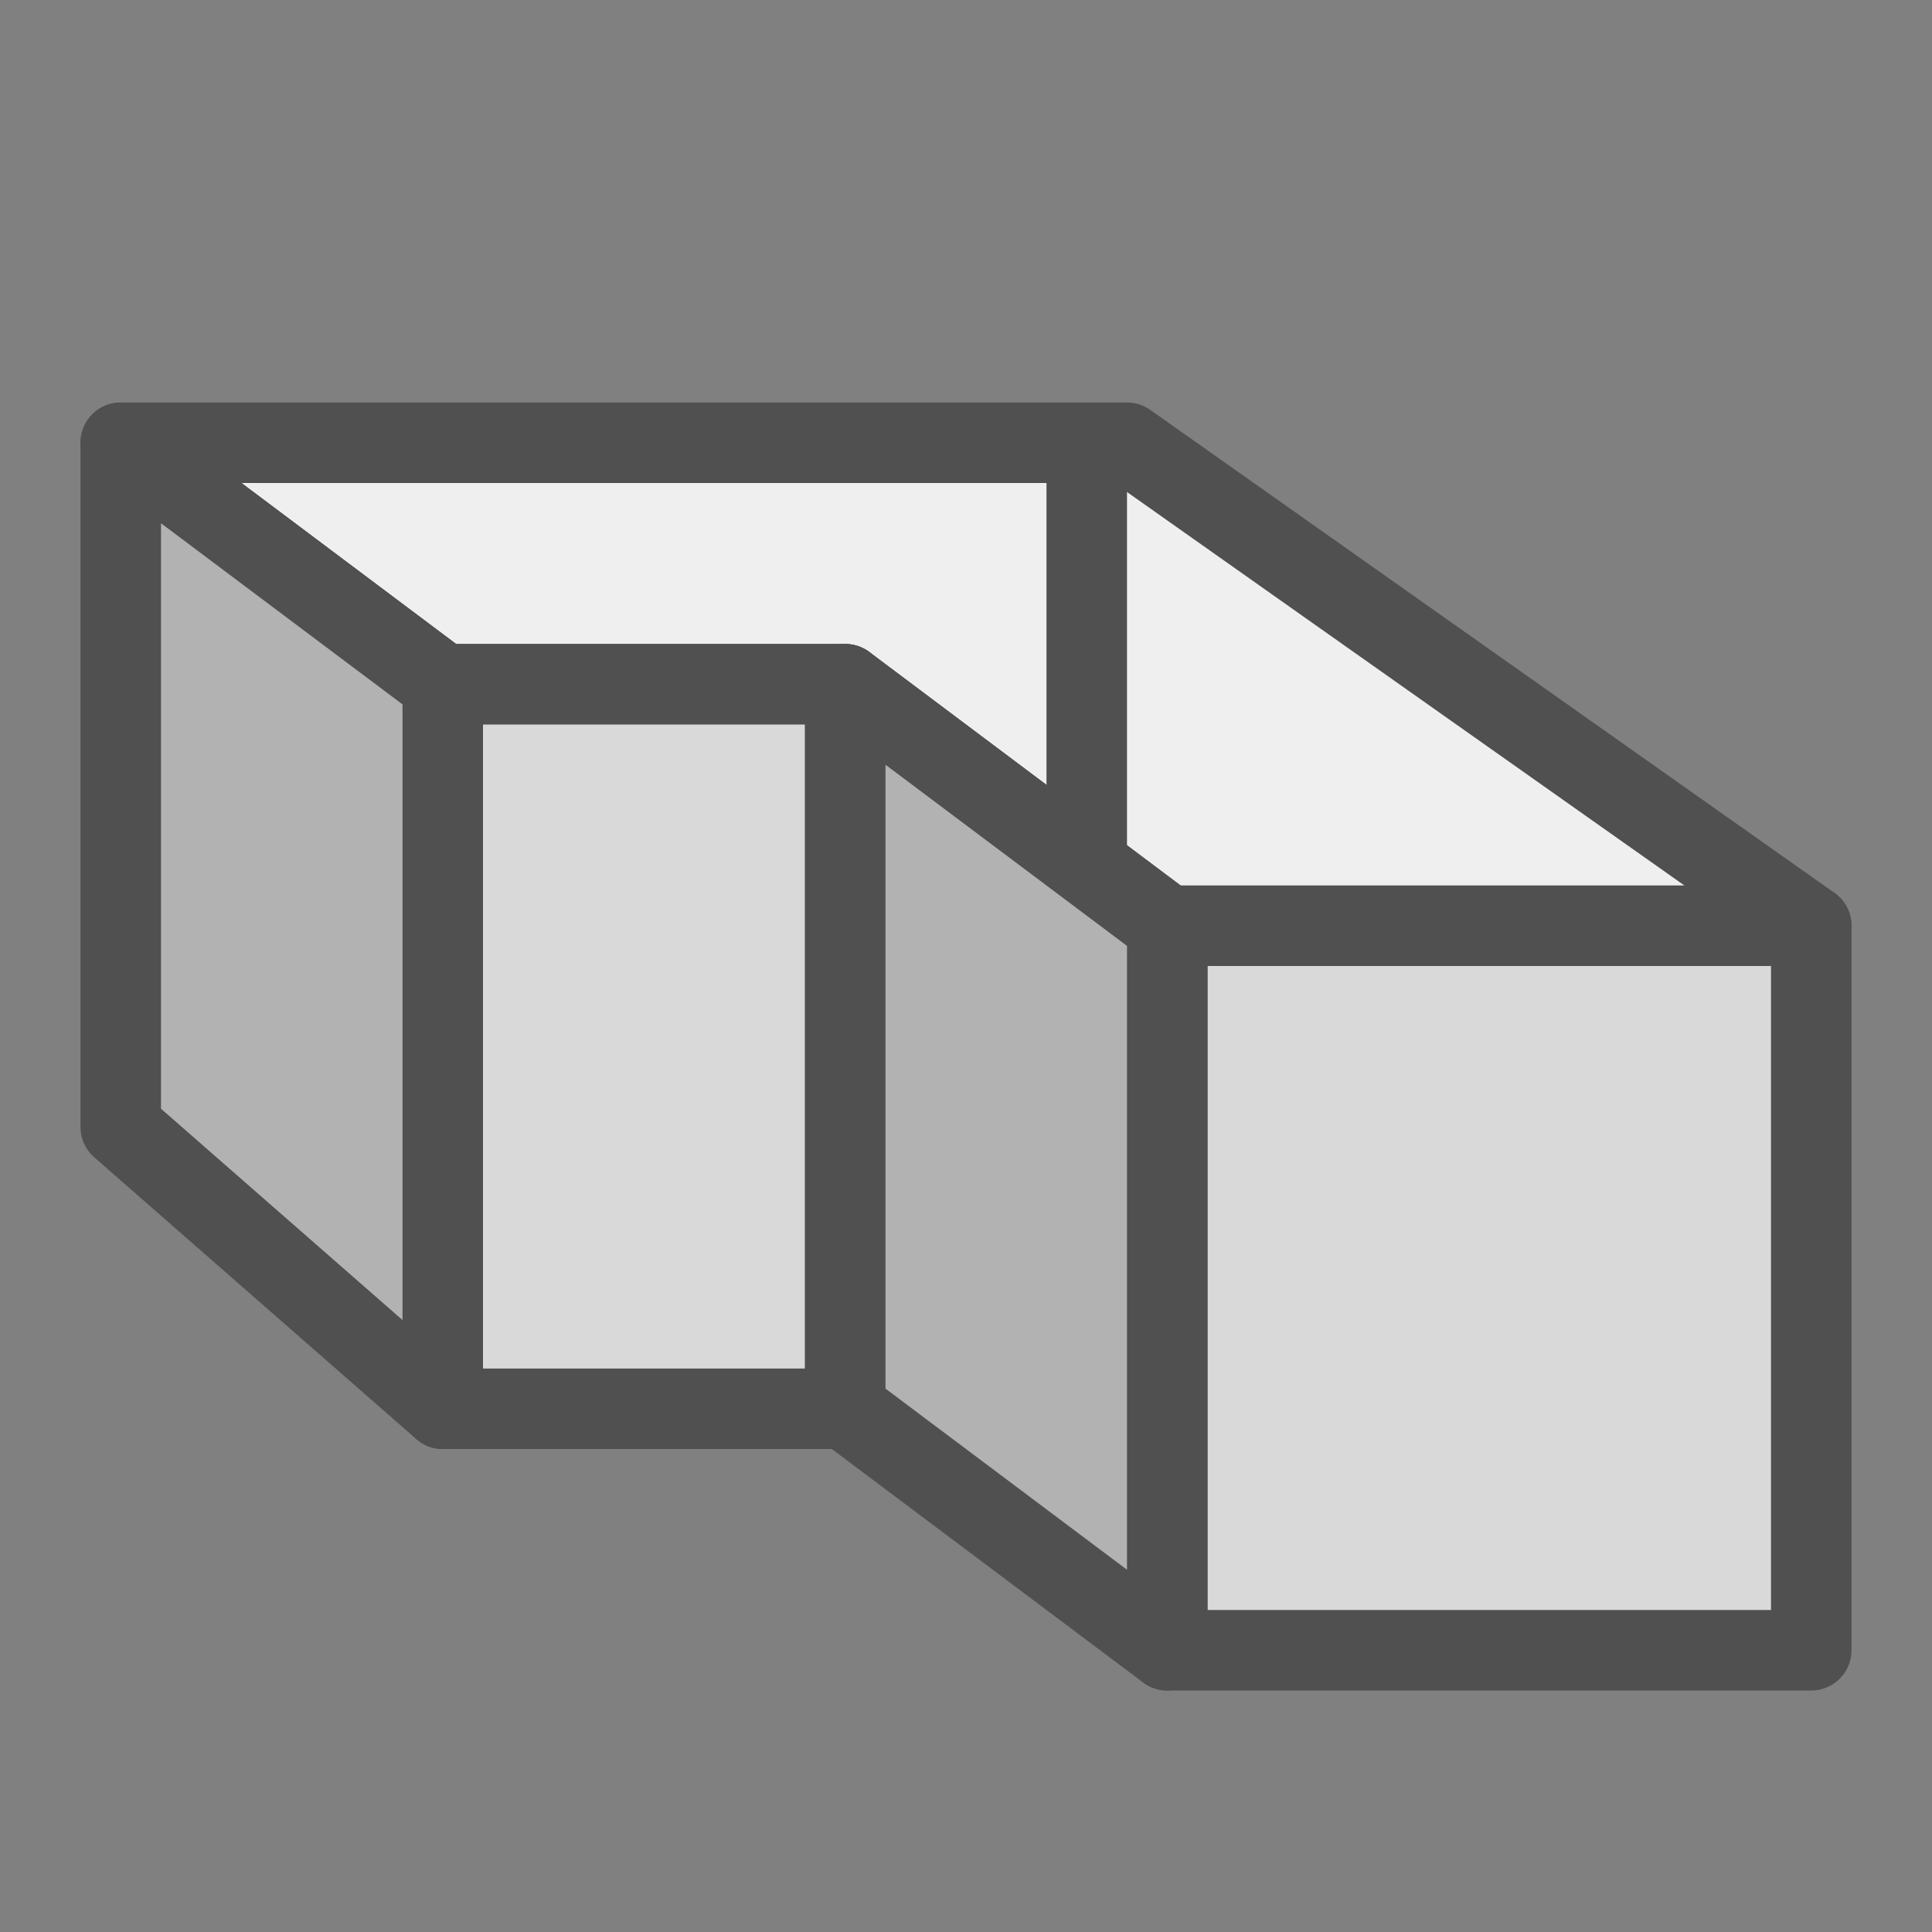 <?xml version="1.0" encoding="utf-8"?>
<!-- Generator: Adobe Illustrator 26.5.0, SVG Export Plug-In . SVG Version: 6.00 Build 0)  -->
<svg version="1.1" id="Ebene_1" xmlns="http://www.w3.org/2000/svg" xmlns:xlink="http://www.w3.org/1999/xlink" x="0px" y="0px"
	 viewBox="0 0 24 24" style="enable-background:new 0 0 24 24;" xml:space="preserve">
<rect x="0" y="0" width="24" height="24" fill="#808080" stroke="none"/>
<style type="text/css">
	.st9{fill:#EFEFEF;stroke:#505050;stroke-linejoin:round;stroke-miterlimit:10;}
	.st10{fill:#D9D9D9;stroke:#505050;stroke-linejoin:round;stroke-miterlimit:10;}
	.st11{fill:#B2B2B2;stroke:#505050;stroke-linejoin:round;stroke-miterlimit:10;}
	.st12{fill:none;stroke:#505050;stroke-linejoin:round;stroke-miterlimit:10;}
</style>
<g id="optimiert">
	<polygon class="st9" points="22.5,11.5 14,5.5 1.5,5.5 5.5,8.5 10.5,8.5 14.5,11.5 	"/>
	<rect x="14.5" y="11.5" class="st10" width="8" height="9"/>
	<rect x="5.5" y="8.5" class="st10" width="5" height="9"/>
	<polygon class="st11" points="1.5,5.5 5.5,8.5 5.5,17.5 1.5,14 	"/>
	<polygon class="st11" points="10.5,8.5 14.5,11.5 14.5,20.5 10.5,17.5 	"/>
	<line class="st12" x1="13.5" y1="5.5" x2="13.5" y2="10.8"/>
</g>
</svg>
